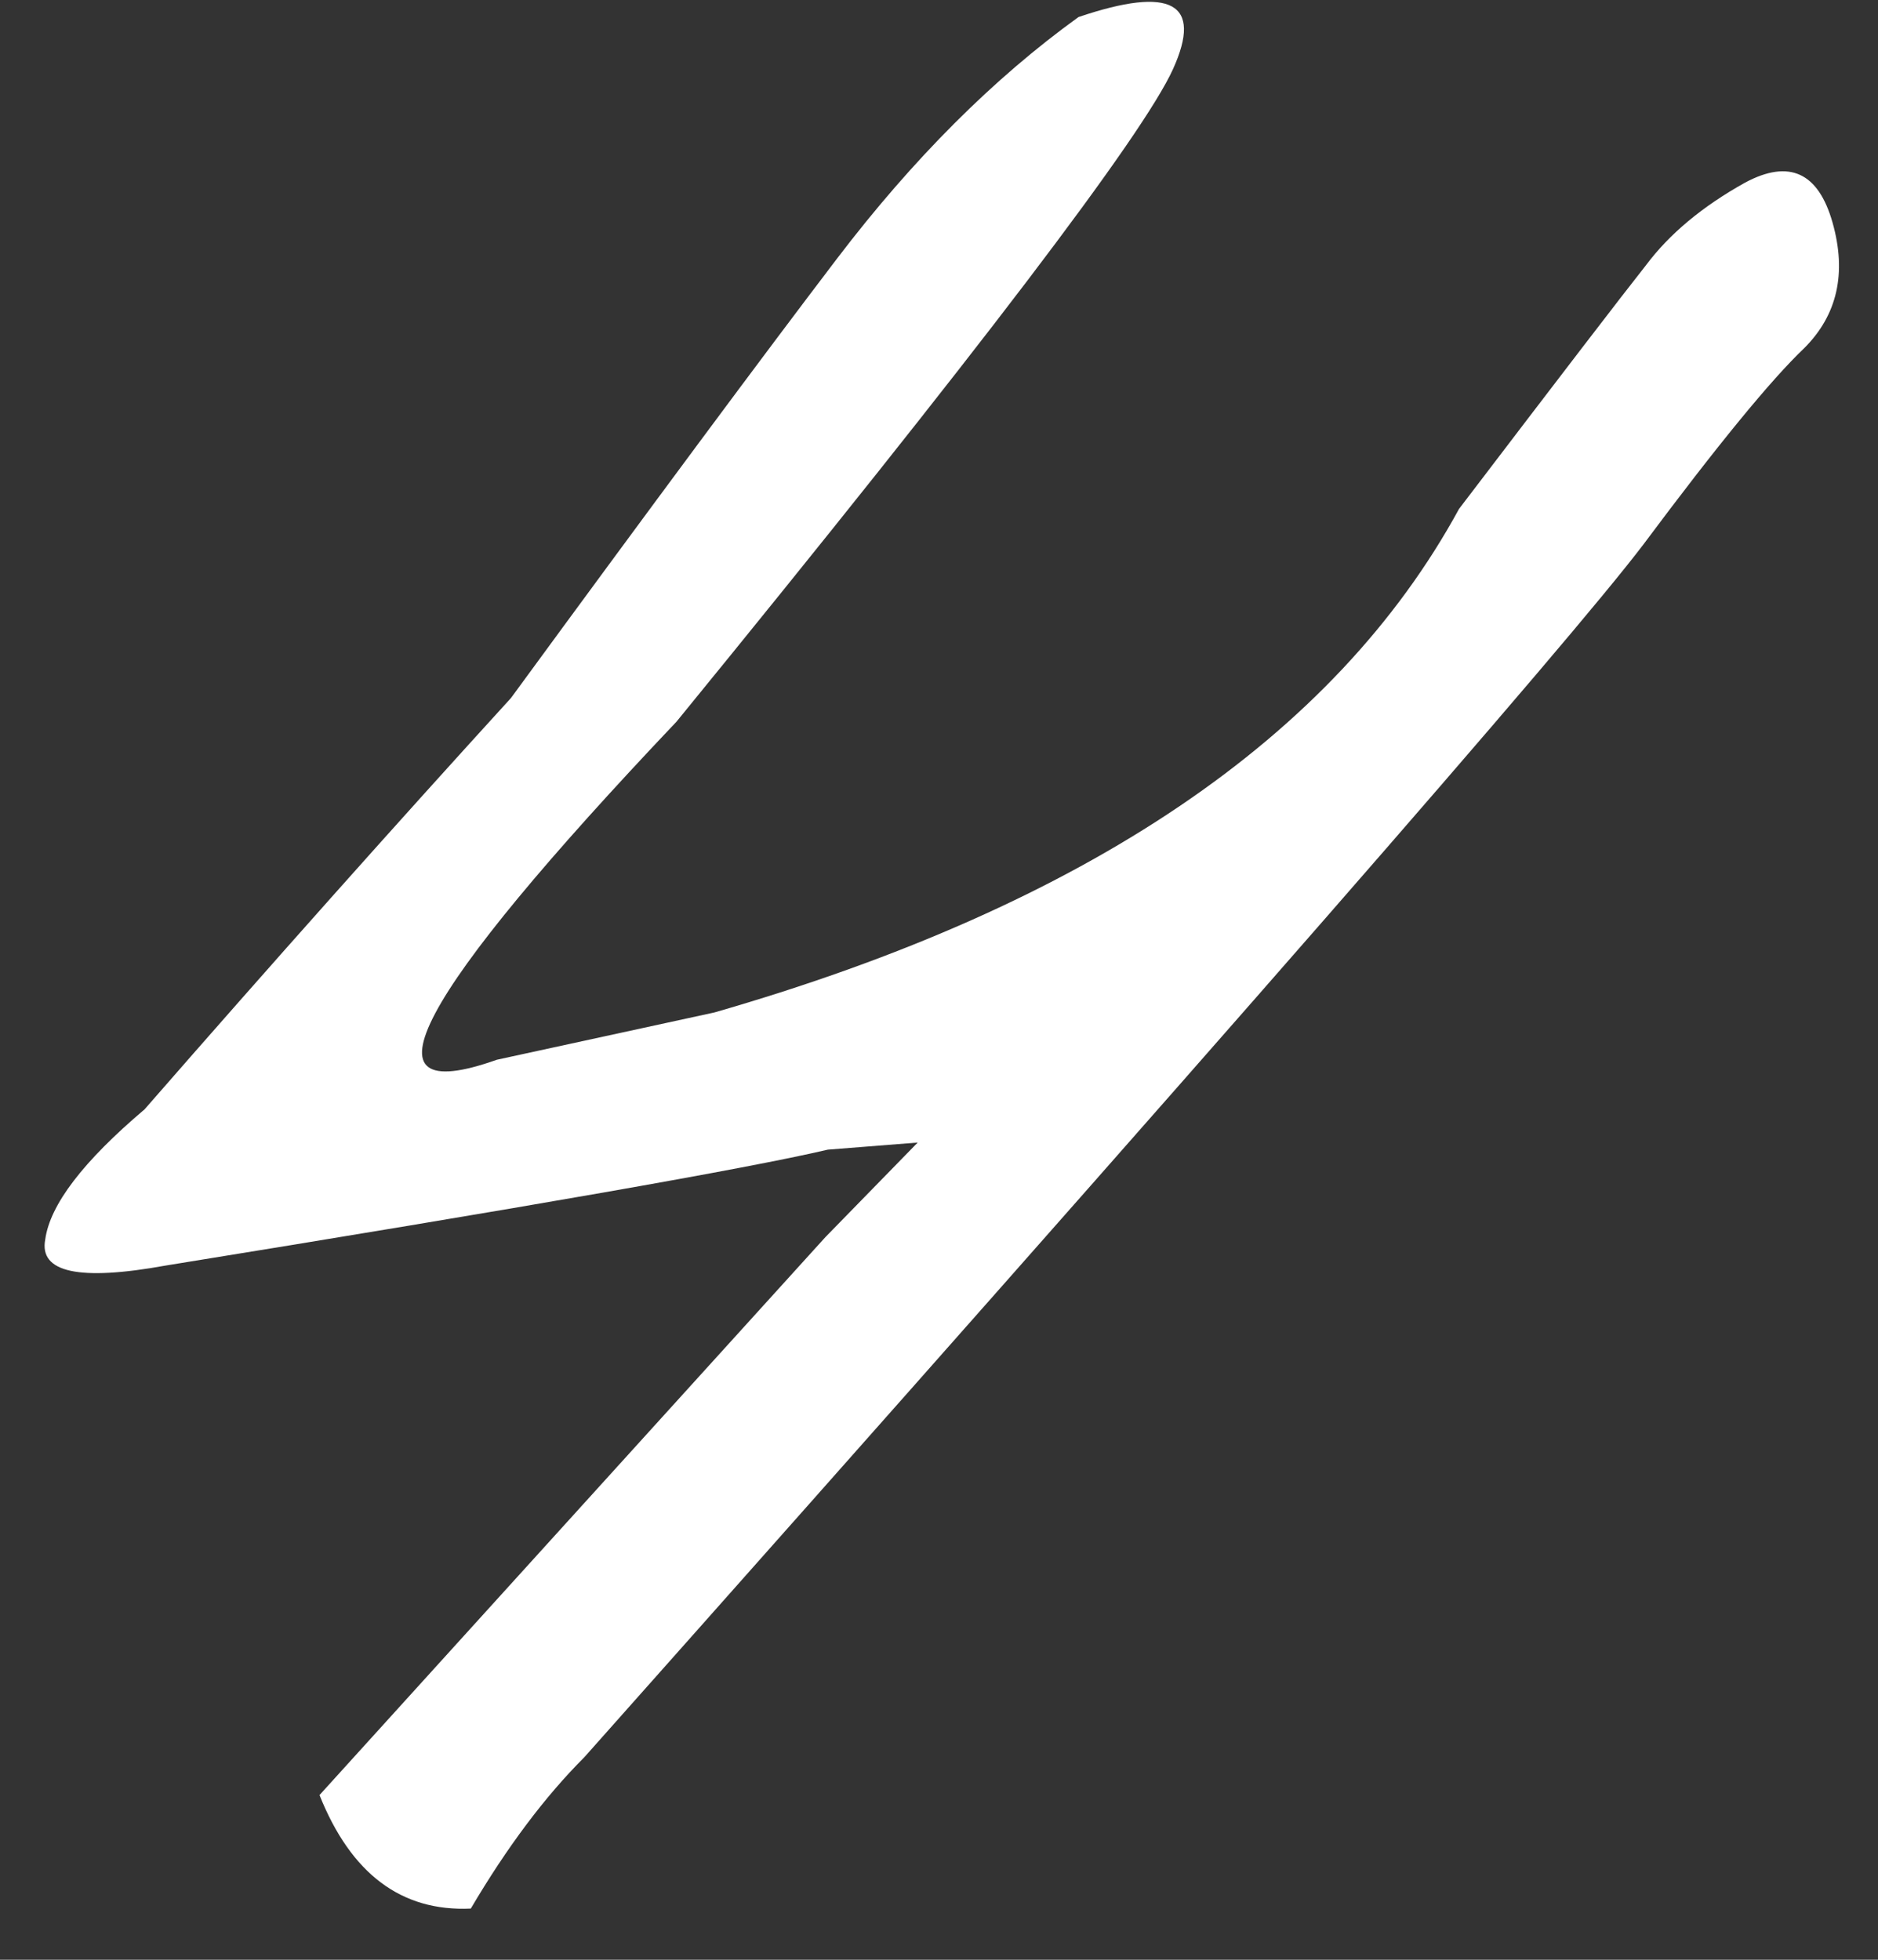 <?xml version="1.0" encoding="UTF-8"?> <svg xmlns="http://www.w3.org/2000/svg" width="23" height="24" viewBox="0 0 23 24" fill="none"><rect x="0" y="0" width="23" height="24" fill="#333333" stroke="none"/><path d="M13.208 0.209C14.347 -0.177 14.733 0.036 14.366 0.846C13.999 1.657 11.972 4.321 8.285 8.838C5.081 12.216 4.347 13.596 6.085 12.978L8.749 12.399C13.304 11.087 16.344 9.031 17.869 6.232C19.105 4.61 19.867 3.616 20.157 3.25C20.446 2.863 20.852 2.526 21.373 2.236C21.913 1.947 22.27 2.111 22.444 2.728C22.618 3.346 22.502 3.858 22.097 4.263C21.691 4.649 21.035 5.45 20.128 6.666C19.221 7.863 14.897 12.814 7.156 21.52C6.673 22.003 6.21 22.62 5.766 23.373C4.917 23.412 4.299 22.949 3.913 21.983L10.109 15.15L11.239 13.992L10.138 14.079C9.154 14.31 6.451 14.783 2.031 15.498C0.969 15.691 0.477 15.584 0.554 15.179C0.612 14.754 1.018 14.223 1.77 13.586C3.353 11.772 4.849 10.093 6.258 8.548C7.996 6.174 9.328 4.379 10.254 3.163C11.181 1.947 12.165 0.962 13.208 0.209Z" fill="white"></path></svg> 